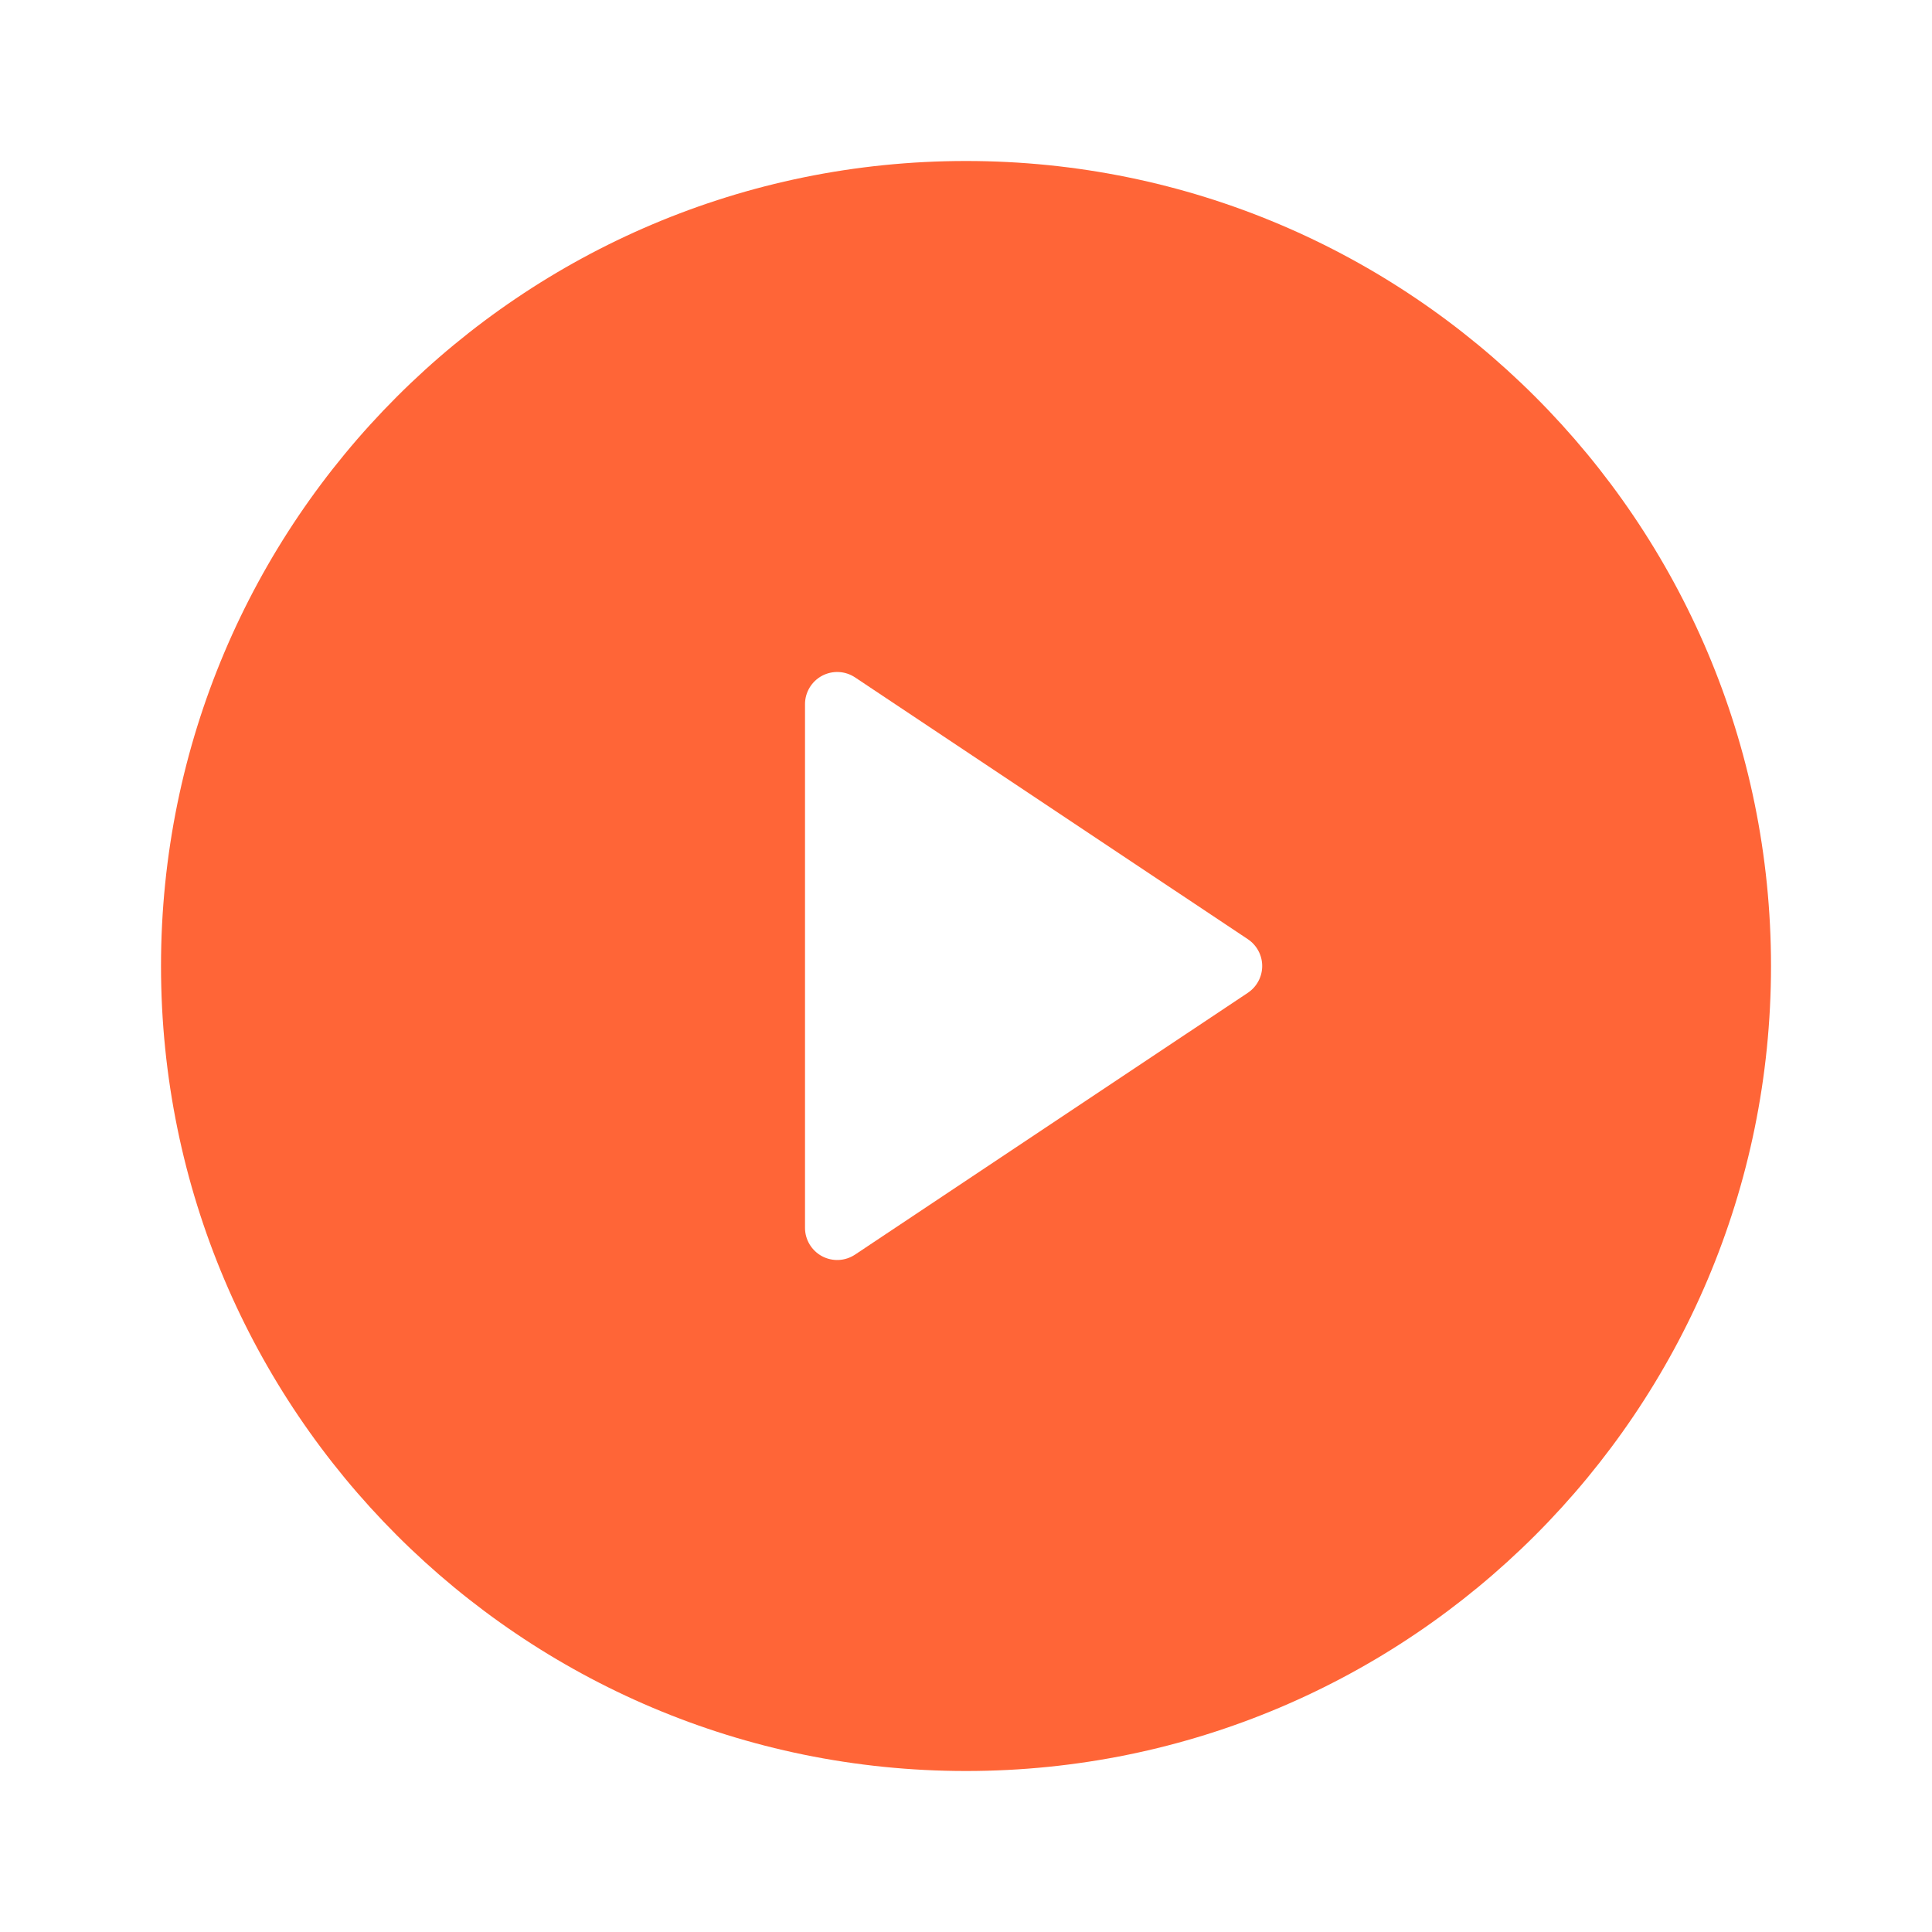 <svg width="112" height="112" viewBox="0 0 112 112" fill="none" xmlns="http://www.w3.org/2000/svg">
<path d="M56 102.667C30.226 102.667 9.334 81.774 9.334 56C9.334 30.226 30.226 9.333 56 9.333C81.774 9.333 102.667 30.226 102.667 56C102.667 81.774 81.774 102.667 56 102.667ZM49.569 39.27C49.289 39.083 48.962 38.975 48.625 38.958C48.288 38.942 47.952 39.017 47.654 39.176C47.357 39.335 47.108 39.572 46.934 39.861C46.76 40.151 46.667 40.482 46.667 40.819V71.181C46.667 71.518 46.76 71.849 46.934 72.139C47.108 72.428 47.357 72.665 47.654 72.824C47.952 72.983 48.288 73.058 48.625 73.042C48.962 73.025 49.289 72.917 49.569 72.73L72.338 57.554C72.594 57.383 72.804 57.153 72.949 56.881C73.095 56.61 73.171 56.307 73.171 56C73.171 55.692 73.095 55.39 72.949 55.118C72.804 54.847 72.594 54.616 72.338 54.446L49.569 39.27Z" fill="#FF6537"/>
</svg>

